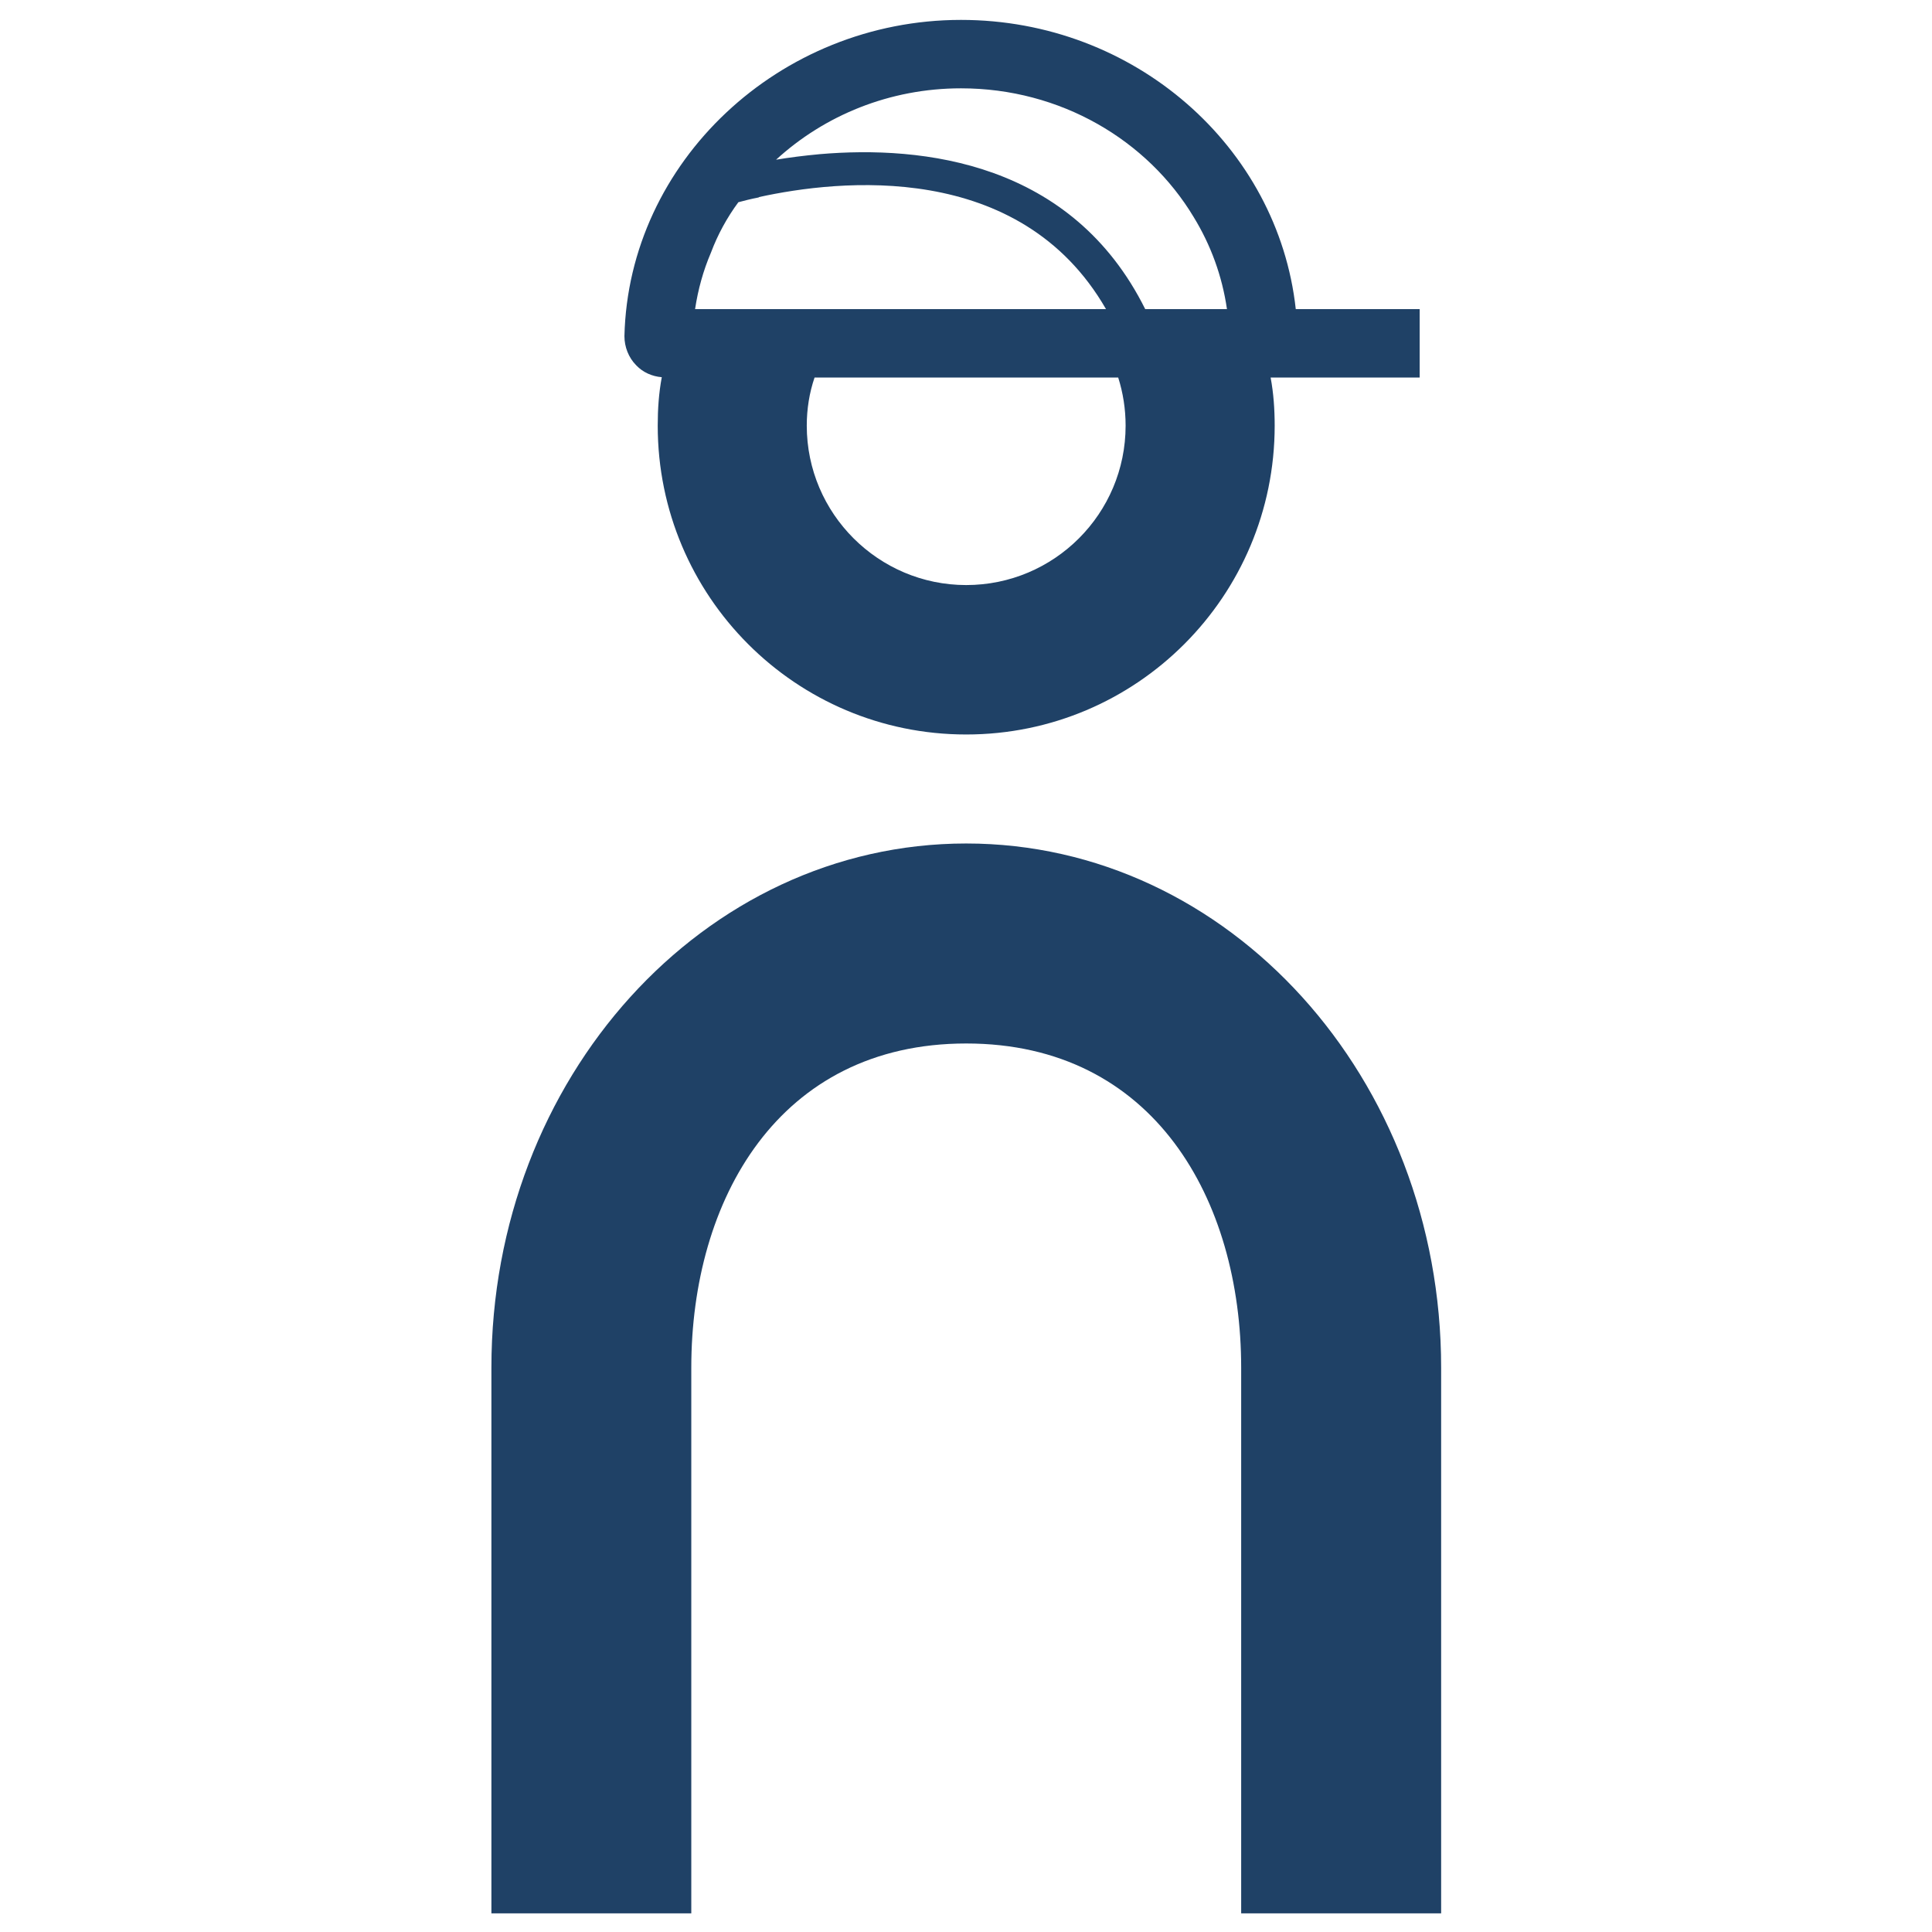 <?xml version="1.0" encoding="UTF-8" standalone="no"?>
<!DOCTYPE svg PUBLIC "-//W3C//DTD SVG 1.1//EN" "http://www.w3.org/Graphics/SVG/1.1/DTD/svg11.dtd">
<svg width="100%" height="100%" viewBox="0 0 500 500" version="1.1" xmlns="http://www.w3.org/2000/svg" xmlns:xlink="http://www.w3.org/1999/xlink" xml:space="preserve" xmlns:serif="http://www.serif.com/" style="fill-rule:evenodd;clip-rule:evenodd;stroke-linejoin:round;stroke-miterlimit:2;">
    <rect id="Mesa-de-trabajo1" serif:id="Mesa de trabajo1" x="0" y="0" width="500" height="500" style="fill:none;"/>
    <g id="Mesa-de-trabajo11" serif:id="Mesa de trabajo1">
        <g transform="matrix(7.097,0,0,7.097,-924.941,-2335.88)">
            <g transform="matrix(1,0,0,1,165.563,398.909)">
                <path d="M0,-39.014C-9.576,-39.014 -17.315,-30.457 -17.315,-19.901L-17.315,0L-10.026,0L-10.026,-19.901C-10.026,-26.008 -6.855,-31.721 0,-31.721C6.856,-31.721 10.026,-26.008 10.026,-19.901L10.026,0L17.318,0L17.318,-19.901C17.318,-30.457 9.576,-39.014 0,-39.014" style="fill:rgb(31,65,102);fill-rule:nonzero;"/>
            </g>
            <g transform="matrix(1,0,0,1,165.373,353.425)">
                <path d="M0,-21.068C3.628,-21.068 6.798,-19.18 8.484,-16.374C9.104,-15.362 9.522,-14.23 9.698,-13.016L6.717,-13.016C4.046,-18.384 -1.389,-18.991 -5.152,-18.667C-5.732,-18.613 -6.258,-18.546 -6.744,-18.465C-4.977,-20.083 -2.603,-21.068 0,-21.068M6.002,-8.767C6.002,-5.557 3.399,-2.954 0.189,-2.954C-3.008,-2.954 -5.625,-5.557 -5.625,-8.767C-5.625,-9.374 -5.53,-9.967 -5.341,-10.521L5.732,-10.521C5.908,-9.967 6.002,-9.374 6.002,-8.767M-8.12,-16.914C-7.917,-16.968 -7.661,-17.035 -7.378,-17.089L-7.364,-17.103C-4.478,-17.736 2.145,-18.478 5.287,-13.016L-9.698,-13.016C-9.59,-13.731 -9.401,-14.419 -9.118,-15.079C-8.875,-15.727 -8.538,-16.347 -8.12,-16.914M-10.912,-10.534C-11.02,-9.954 -11.06,-9.374 -11.06,-8.767C-11.06,-2.549 -6.029,2.495 0.189,2.495C6.407,2.495 11.438,-2.549 11.438,-8.767C11.438,-9.36 11.397,-9.954 11.29,-10.521L16.725,-10.521L16.725,-13.016L12.207,-13.016C11.559,-18.937 6.326,-23.563 0,-23.563C-6.623,-23.563 -12.125,-18.384 -12.274,-12.031C-12.274,-11.64 -12.125,-11.249 -11.842,-10.965C-11.6,-10.71 -11.262,-10.561 -10.912,-10.534" style="fill:rgb(31,65,102);fill-rule:nonzero;"/>
            </g>
        </g>
    </g>
</svg>
